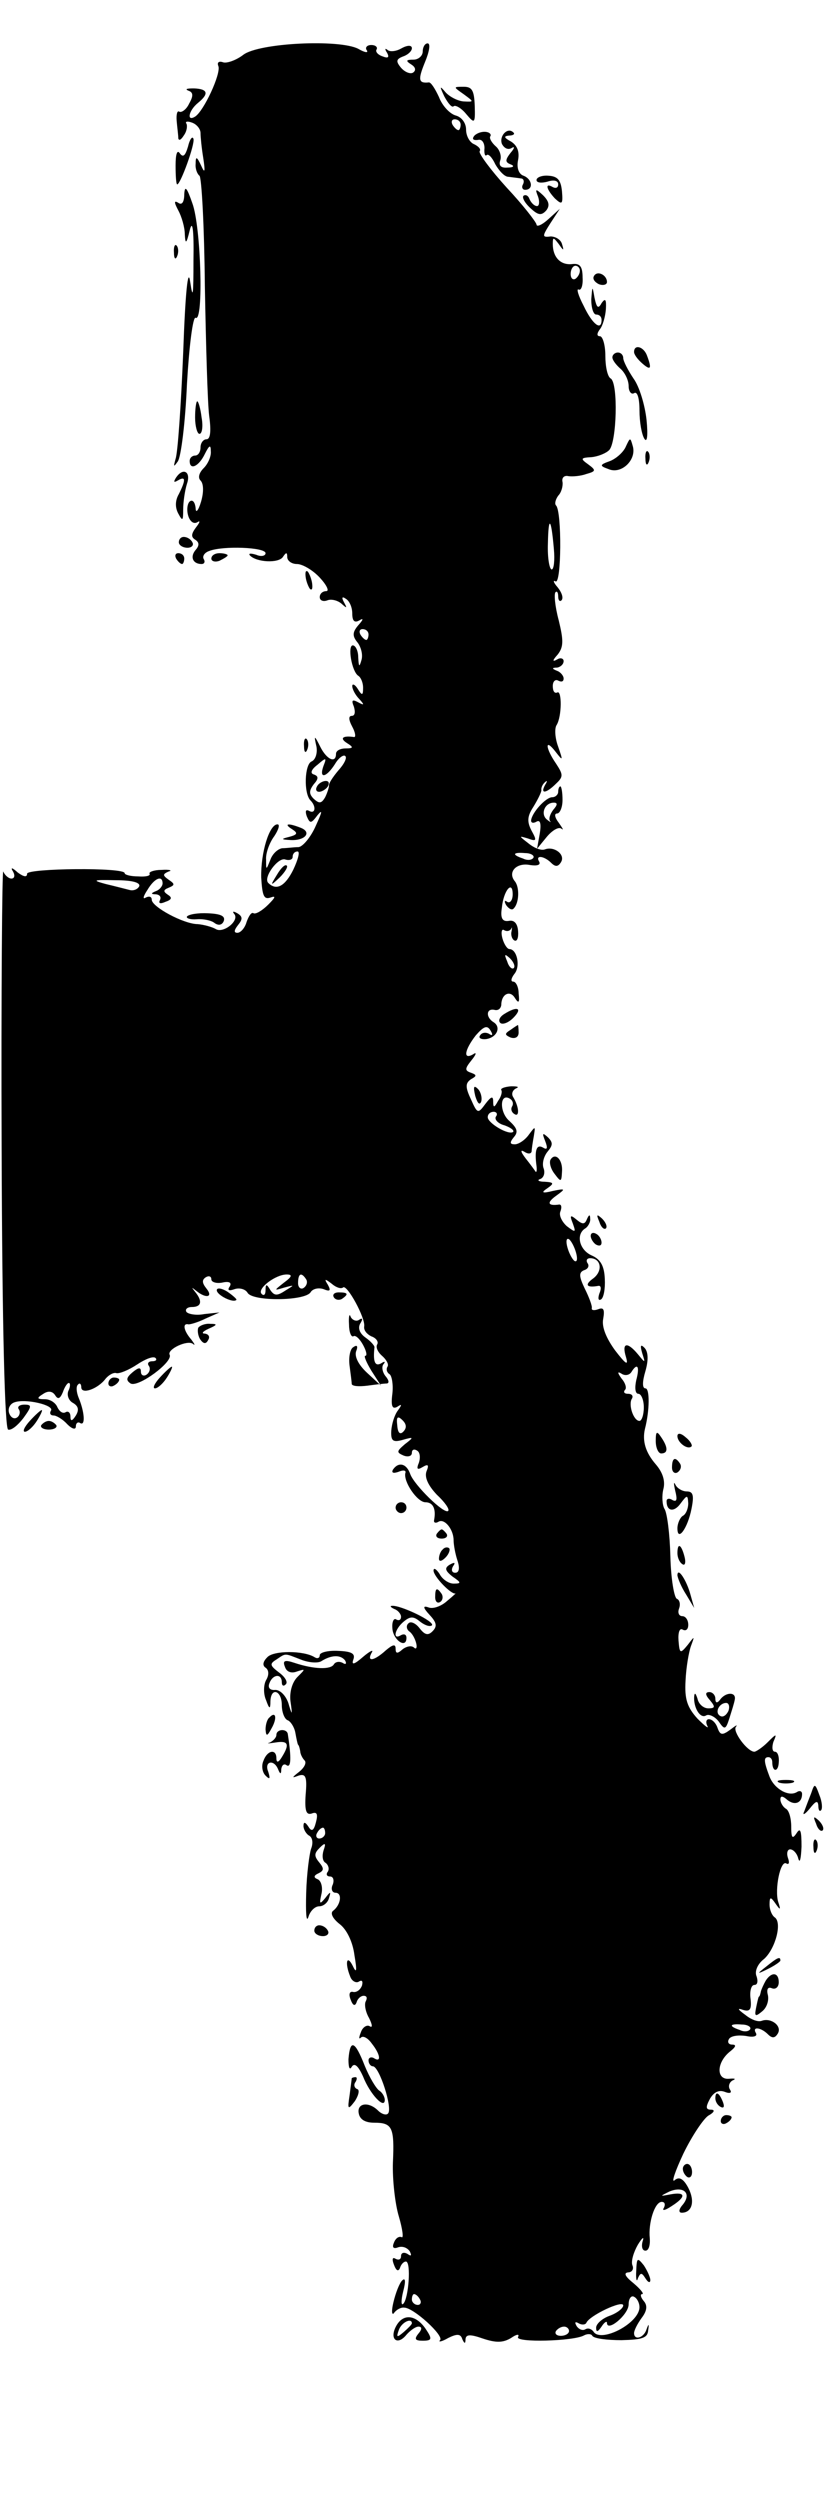 <?xml version="1.0" standalone="no"?>
<!DOCTYPE svg PUBLIC "-//W3C//DTD SVG 20010904//EN"
 "http://www.w3.org/TR/2001/REC-SVG-20010904/DTD/svg10.dtd">
<svg version="1.0" xmlns="http://www.w3.org/2000/svg"
 width="155pt" height="461pt" viewBox="0 0 155 461"
 preserveAspectRatio="xMidYMid meet">
<g transform="translate(0,461) scale(0.1,-0.1)"
fill="#000000" stroke="none">
<path d="M449 4509 c-13 -10 -30 -16 -37 -14 -8 3 -12 0 -9 -7 5 -14 -27 -83
-43 -93 -16 -10 -12 11 5 25 21 17 19 26 -7 27 -13 0 -17 -1 -11 -4 10 -3 10
-10 2 -24 -5 -11 -14 -17 -18 -15 -4 3 -6 -5 -5 -17 1 -12 3 -26 3 -32 1 -5 5
-3 10 5 6 8 7 18 5 22 -3 4 2 5 10 2 9 -3 16 -12 16 -19 0 -7 2 -28 5 -46 4
-26 3 -30 -4 -14 -8 17 -10 17 -10 3 -1 -9 3 -19 7 -22 4 -2 9 -94 10 -203 2
-109 5 -217 8 -240 4 -29 2 -43 -5 -43 -6 0 -11 -7 -11 -15 0 -8 -4 -15 -10
-15 -5 0 -10 -4 -10 -10 0 -18 17 -10 28 13 8 16 11 18 11 5 1 -9 -5 -23 -13
-31 -9 -9 -11 -18 -6 -23 6 -6 6 -22 1 -39 -5 -17 -10 -22 -10 -12 -1 10 -5
16 -10 13 -5 -3 -7 -15 -4 -26 3 -11 10 -17 17 -13 6 4 5 0 -2 -9 -9 -12 -10
-18 -2 -23 8 -5 8 -11 1 -19 -11 -13 -5 -26 11 -26 5 0 7 4 4 9 -3 5 1 12 10
15 25 10 104 7 104 -4 0 -5 -8 -7 -17 -3 -10 3 -15 3 -12 -1 12 -13 53 -15 61
-3 6 9 8 9 8 0 0 -7 8 -13 18 -13 10 0 29 -11 42 -25 13 -14 18 -25 12 -25 -7
0 -12 -5 -12 -11 0 -6 6 -9 14 -6 7 3 19 0 26 -6 10 -9 11 -9 5 2 -5 9 -4 12
3 7 7 -4 12 -16 12 -27 0 -14 4 -18 13 -13 8 5 8 2 -2 -9 -11 -13 -11 -20 -1
-32 6 -8 10 -22 7 -32 -4 -14 -5 -13 -6 5 0 12 -5 22 -10 22 -10 0 -2 -48 10
-56 5 -3 9 -13 9 -22 0 -15 -2 -15 -10 -2 -5 8 -10 10 -10 5 0 -6 6 -17 13
-24 10 -11 9 -12 -2 -6 -11 6 -13 4 -8 -8 3 -10 2 -17 -4 -17 -6 0 -6 -7 1
-20 6 -11 7 -20 3 -19 -20 3 -27 -2 -13 -11 13 -8 12 -10 -2 -10 -10 0 -18 -4
-18 -10 0 -18 -17 -11 -29 13 -11 22 -12 22 -7 0 2 -12 -2 -24 -9 -27 -13 -5
-15 -59 -2 -72 11 -11 9 -26 -3 -19 -6 3 -7 -1 -4 -10 6 -14 8 -14 20 2 10 12
8 5 -3 -19 -9 -21 -24 -39 -32 -40 -9 0 -22 -2 -30 -2 -8 -1 -18 -10 -22 -21
-8 -20 -8 -20 -8 0 -1 11 6 31 15 43 8 12 11 22 6 22 -15 0 -31 -52 -30 -98 2
-34 5 -41 17 -37 11 4 9 0 -4 -13 -11 -11 -23 -18 -27 -16 -4 3 -9 -5 -13 -16
-3 -11 -11 -20 -17 -20 -7 0 -6 5 1 14 9 11 9 16 -1 22 -7 4 -10 4 -6 -1 11
-12 -20 -37 -34 -28 -7 4 -22 8 -33 9 -26 0 -85 32 -85 45 0 6 -5 7 -11 4 -6
-4 -5 2 3 14 13 22 28 28 28 12 0 -5 -6 -12 -12 -14 -10 -4 -10 -6 0 -6 7 -1
10 -5 7 -11 -3 -6 1 -7 10 -3 12 4 13 8 5 13 -9 6 -9 9 1 13 12 5 12 7 0 15
-11 8 -11 10 0 15 8 2 2 4 -13 3 -14 0 -24 -4 -22 -7 2 -4 -7 -6 -21 -5 -14 0
-25 3 -25 6 0 11 -180 9 -180 -1 0 -7 -6 -6 -17 2 -11 10 -14 10 -9 2 4 -7 3
-13 -3 -13 -5 0 -12 6 -15 13 -2 6 -4 -222 -3 -507 1 -336 6 -520 12 -522 6
-2 18 8 28 21 16 22 16 25 2 25 -9 0 -14 -4 -10 -9 3 -5 1 -12 -4 -15 -5 -3
-11 0 -14 8 -3 8 1 17 9 20 20 8 75 -5 68 -15 -3 -5 -1 -9 5 -9 5 0 17 -7 25
-16 9 -9 16 -11 16 -4 0 6 4 9 8 6 10 -6 8 21 -3 47 -4 10 -5 21 -1 24 3 4 6
1 6 -5 0 -14 31 -3 45 16 6 7 15 12 20 10 6 -1 23 6 38 16 15 10 30 16 34 12
3 -3 1 -6 -6 -6 -7 0 -10 -4 -6 -9 3 -5 1 -12 -5 -16 -5 -3 -10 -1 -10 6 0 8
-4 8 -15 -1 -12 -10 -13 -15 -4 -21 14 -8 79 40 72 53 -5 10 33 28 43 20 5 -4
3 0 -3 8 -14 16 -17 31 -5 28 4 0 18 4 32 11 l25 11 -28 -3 c-15 -3 -30 0 -33
4 -3 5 2 9 10 9 18 0 20 11 6 28 -7 9 -7 9 2 2 18 -15 32 -12 19 4 -8 10 -9
16 -1 21 5 3 10 2 10 -4 0 -5 9 -8 20 -6 13 3 18 0 14 -7 -5 -7 -2 -9 9 -5 9
3 20 0 24 -7 10 -16 105 -15 116 1 4 7 15 9 24 6 12 -5 14 -3 8 8 -7 11 -6 12
7 2 8 -7 17 -10 21 -7 7 7 42 -57 39 -72 -1 -7 5 -14 13 -18 9 -3 14 -10 11
-15 -3 -5 1 -14 9 -21 8 -7 13 -16 10 -20 -3 -5 -1 -11 4 -14 4 -3 7 -19 5
-36 -3 -23 0 -29 9 -24 9 6 9 4 1 -7 -6 -8 -11 -24 -12 -37 -1 -19 3 -22 21
-17 21 6 21 5 4 -8 -15 -13 -16 -15 -2 -21 8 -3 15 -1 15 5 0 6 4 8 10 4 5 -3
6 -13 3 -22 -5 -12 -3 -14 7 -8 10 6 12 4 7 -8 -4 -11 3 -26 19 -43 15 -14 24
-27 21 -30 -7 -7 -63 48 -70 68 -7 20 -22 23 -32 8 -3 -6 1 -7 10 -4 9 4 15 3
13 -2 -4 -16 22 -54 37 -54 14 0 20 -12 16 -33 -1 -5 3 -6 8 -3 11 7 28 -14
28 -34 0 -8 3 -25 7 -37 5 -15 3 -23 -4 -23 -6 0 -8 5 -4 12 5 7 3 8 -6 3 -10
-6 -9 -11 5 -22 16 -11 17 -13 2 -13 -9 0 -21 8 -26 18 -6 9 -11 12 -11 6 0
-11 34 -46 41 -42 2 2 -5 -5 -16 -14 -11 -10 -26 -15 -34 -12 -11 4 -11 0 2
-14 13 -14 14 -21 5 -30 -8 -8 -14 -7 -24 6 -7 9 -16 13 -20 9 -5 -4 -4 -11 1
-15 6 -4 11 -14 13 -22 2 -8 0 -12 -4 -8 -4 4 -13 3 -21 -3 -10 -9 -13 -8 -13
1 0 9 -5 8 -18 -3 -22 -20 -36 -22 -26 -4 4 6 -3 3 -16 -8 -16 -14 -22 -16
-18 -5 4 11 -3 15 -28 16 -19 1 -34 -3 -34 -8 0 -5 -4 -7 -9 -4 -20 13 -77 13
-88 0 -8 -8 -9 -15 -3 -19 6 -4 7 -13 1 -23 -5 -9 -5 -26 0 -37 6 -17 8 -17 8
-2 1 27 21 20 21 -7 0 -13 5 -26 11 -28 5 -2 12 -12 14 -23 2 -11 4 -21 5 -22
2 -2 3 -7 4 -12 0 -5 4 -13 8 -17 4 -4 0 -13 -10 -21 -14 -11 -14 -12 -1 -7
13 4 16 -2 13 -35 -2 -30 1 -38 11 -35 10 4 12 -1 8 -16 -4 -16 -8 -18 -14 -8
-6 9 -9 9 -9 1 0 -6 5 -15 11 -18 6 -4 7 -14 3 -24 -3 -9 -8 -45 -9 -81 -1
-36 0 -56 4 -45 3 11 12 20 20 20 8 0 16 7 18 15 4 13 3 13 -7 0 -10 -12 -11
-11 -7 7 3 12 0 25 -7 28 -8 3 -7 7 2 11 10 5 10 9 1 20 -10 12 -9 17 1 27 10
10 12 9 7 -5 -3 -10 -2 -20 4 -23 5 -4 7 -11 4 -16 -4 -5 -2 -9 4 -9 6 0 8 -7
5 -15 -4 -8 -1 -15 5 -15 13 0 10 -22 -4 -33 -6 -4 -2 -14 12 -25 13 -10 24
-33 27 -57 5 -29 4 -35 -3 -20 -11 22 -15 6 -5 -19 3 -9 11 -13 16 -10 6 4 8
1 6 -7 -3 -8 -10 -13 -16 -12 -7 2 -9 -4 -5 -14 4 -11 8 -13 11 -5 2 7 8 12
13 12 6 0 7 -4 4 -10 -3 -5 -1 -19 6 -31 6 -12 7 -19 1 -15 -5 3 -13 -2 -16
-11 -4 -10 -4 -14 0 -10 4 4 13 -1 20 -11 16 -20 18 -36 4 -27 -5 3 -10 1 -10
-4 0 -6 4 -11 8 -11 12 0 37 -78 28 -87 -3 -4 -12 -1 -18 5 -18 18 -40 14 -36
-5 2 -11 12 -17 28 -17 34 0 38 -8 35 -74 -1 -31 4 -76 11 -99 7 -24 9 -41 5
-38 -5 2 -11 -2 -14 -10 -4 -9 -1 -12 7 -9 8 3 17 0 22 -7 4 -8 3 -10 -4 -5
-7 4 -12 2 -12 -4 0 -6 -4 -8 -10 -5 -6 4 -7 -1 -3 -11 4 -11 8 -13 11 -6 2 7
7 12 11 12 10 0 5 -69 -5 -78 -4 -4 -4 7 0 23 5 19 4 26 -2 20 -5 -5 -12 -23
-16 -40 -4 -16 -3 -25 1 -20 4 6 13 11 19 10 17 0 74 -52 66 -60 -4 -4 3 -3
15 4 16 8 23 8 26 -2 4 -9 6 -9 6 0 1 9 9 9 32 1 24 -8 37 -8 52 1 10 7 16 8
13 2 -7 -11 104 -8 122 3 6 3 13 3 15 -1 3 -5 27 -8 54 -8 38 1 48 4 49 18 2
13 1 13 -3 2 -5 -16 -23 -21 -23 -7 0 5 6 17 14 28 10 13 11 23 4 31 -6 7 -7
13 -3 13 4 0 -3 9 -16 20 -15 12 -19 19 -10 20 7 0 11 6 8 13 -3 7 2 24 10 38
8 13 12 16 9 7 -3 -10 -1 -18 5 -18 6 0 9 10 8 23 -3 28 9 67 22 67 6 0 7 -5
4 -11 -4 -6 2 -5 14 3 27 17 27 27 -1 22 -21 -4 -21 -4 -3 5 26 11 42 -3 25
-24 -8 -9 -8 -15 -2 -15 19 0 25 21 12 46 -9 17 -17 21 -25 14 -7 -6 1 17 16
49 16 33 37 64 46 70 11 6 13 11 5 11 -10 0 -10 5 -2 20 7 12 16 17 27 13 10
-4 14 -2 10 4 -4 6 -1 14 5 17 7 3 4 4 -7 3 -24 -2 -23 31 3 51 10 8 11 12 3
12 -7 0 -9 5 -6 10 3 6 17 8 31 6 14 -3 22 -1 19 5 -8 13 9 11 22 -2 8 -8 13
-7 18 1 9 14 -12 30 -29 24 -7 -3 -20 2 -31 11 -14 10 -15 13 -4 9 13 -4 16 1
14 20 -2 14 1 26 7 26 6 0 7 7 4 16 -4 9 2 23 14 32 21 19 34 68 19 77 -5 4
-9 14 -9 23 0 15 2 15 11 2 9 -13 10 -12 5 3 -7 23 4 78 15 71 5 -3 6 2 3 10
-3 9 -1 16 4 16 6 0 13 -8 15 -17 3 -10 5 0 6 22 0 29 -2 36 -9 25 -8 -12 -10
-9 -10 12 0 15 -4 30 -10 33 -5 3 -10 11 -10 17 0 7 4 7 13 -1 14 -11 27 -5
27 11 0 5 -4 7 -9 4 -15 -10 -42 5 -51 28 -11 29 -11 36 -2 36 4 0 7 -4 7 -9
0 -19 11 -19 12 -1 1 11 -2 20 -7 20 -5 0 -6 8 -3 18 7 16 6 16 -11 -1 -9 -9
-21 -17 -24 -17 -13 0 -41 38 -34 46 4 5 -1 2 -10 -5 -15 -11 -19 -11 -24 3
-3 9 -10 16 -16 16 -5 0 -6 -6 -3 -12 4 -7 -4 -1 -18 13 -19 21 -24 36 -22 70
1 24 6 53 10 64 7 19 7 19 -6 2 -14 -17 -15 -16 -17 8 -1 15 2 24 8 20 6 -3
10 1 10 9 0 9 -5 16 -11 16 -6 0 -9 6 -6 14 3 8 1 16 -4 18 -5 2 -11 37 -12
78 -1 41 -6 81 -11 88 -4 7 -5 24 -2 36 4 15 -1 31 -14 46 -19 22 -25 43 -20
65 9 35 9 75 1 75 -6 0 -6 12 0 32 6 21 5 36 -2 43 -7 7 -8 4 -4 -10 6 -19 6
-19 -8 -2 -20 24 -30 21 -22 -5 5 -17 0 -14 -20 12 -16 22 -25 43 -22 58 3 17
1 22 -9 18 -8 -3 -13 -2 -12 2 1 4 -5 20 -13 36 -11 23 -11 30 -1 34 7 2 10 8
6 13 -3 5 -1 9 5 9 20 0 24 -23 6 -37 -17 -12 -13 -18 9 -14 5 1 6 -5 2 -14
-3 -9 -2 -14 3 -11 5 3 8 20 7 38 -1 24 -8 36 -24 43 -23 10 -30 39 -12 50 5
3 10 12 9 18 0 8 -2 8 -6 -1 -4 -10 -8 -10 -19 -1 -12 10 -13 8 -7 -7 6 -17 5
-17 -11 -5 -9 8 -15 20 -12 27 3 8 2 13 -2 13 -21 -3 -24 3 -6 16 18 13 18 14
-6 9 -20 -5 -22 -3 -10 5 13 9 12 11 -5 12 -11 0 -15 3 -8 5 7 3 9 12 6 20 -3
8 0 21 7 30 10 12 11 17 1 27 -10 9 -11 8 -5 -7 5 -13 4 -17 -4 -12 -12 7 -16
-5 -12 -34 1 -8 0 -13 -2 -10 -2 3 -10 14 -18 24 -10 13 -10 17 -2 12 6 -4 12
-4 13 1 0 4 2 17 4 28 3 19 3 19 -9 3 -7 -10 -19 -18 -26 -18 -9 0 -10 3 -2
13 9 10 6 17 -8 30 -19 16 -18 53 1 41 5 -3 7 -9 4 -14 -3 -5 -1 -11 4 -14 10
-7 9 13 -2 31 -4 6 -1 13 5 16 7 3 3 4 -9 4 -12 -1 -20 -4 -18 -7 2 -3 0 -12
-6 -20 -7 -13 -9 -13 -9 -1 0 11 -4 9 -14 -4 -14 -19 -15 -19 -27 8 -11 23
-10 30 0 37 11 6 11 8 0 12 -12 4 -11 8 1 23 9 11 10 16 3 11 -19 -11 -16 8 5
35 15 17 21 19 27 9 5 -8 4 -11 -3 -6 -6 3 -13 2 -16 -3 -4 -5 2 -8 11 -7 20
3 28 22 14 31 -15 9 -14 26 1 23 7 -2 12 2 13 9 0 20 16 28 25 13 7 -11 9 -9
7 8 0 12 -5 22 -10 22 -5 0 -4 6 2 14 12 14 5 46 -9 46 -4 0 -10 9 -13 20 -3
11 -1 18 3 15 5 -3 10 -2 13 2 2 5 2 3 1 -4 -2 -7 1 -15 5 -17 5 -3 8 5 7 17
-1 14 -7 21 -17 19 -12 -2 -16 5 -13 24 3 32 20 52 20 25 0 -11 -5 -17 -10
-14 -5 4 -6 1 -2 -6 5 -7 11 -10 14 -6 10 10 11 39 2 50 -14 17 3 35 28 30 13
-2 20 0 17 6 -8 13 9 11 22 -2 8 -8 13 -7 18 1 9 14 -12 30 -29 24 -7 -3 -20
2 -31 11 -18 14 -18 14 -1 9 16 -6 17 -4 7 14 -9 17 -8 27 3 44 8 13 15 27 15
31 -1 5 3 12 7 15 4 4 4 1 0 -5 -10 -18 2 -16 20 2 14 13 13 17 0 37 -20 29
-21 48 -1 22 14 -18 14 -17 5 9 -6 16 -7 34 -3 40 10 16 10 66 1 60 -5 -2 -8
3 -8 12 0 9 5 13 10 10 6 -3 10 -2 10 4 0 5 -6 12 -12 14 -10 4 -10 6 0 6 6 1
12 6 12 12 0 5 -6 7 -12 3 -9 -5 -9 -2 1 9 11 14 11 26 2 63 -7 26 -9 49 -6
52 3 3 5 -1 5 -8 0 -7 3 -10 6 -7 4 4 1 14 -7 24 -8 9 -9 14 -4 11 11 -7 12
129 1 140 -3 3 -1 11 4 18 6 6 9 18 8 25 -2 8 3 13 11 11 7 -1 22 0 33 4 18 5
18 7 3 18 -14 10 -14 12 6 13 12 1 27 7 33 13 14 14 17 123 3 132 -6 3 -10 22
-10 42 0 20 -5 36 -10 36 -6 0 -6 5 0 13 5 6 10 23 11 37 1 18 -1 21 -8 11 -6
-11 -9 -9 -13 10 -4 23 -4 22 -6 -3 0 -16 4 -28 9 -28 6 0 10 -4 10 -10 0 -21
-17 -8 -33 26 -10 19 -14 33 -9 30 4 -2 8 7 7 22 0 21 -5 27 -20 25 -21 -2
-35 13 -35 37 0 13 1 13 11 0 9 -13 10 -13 6 0 -2 8 -12 14 -21 14 -16 -2 -16
0 0 25 l17 26 -21 -19 c-12 -11 -22 -15 -22 -10 -1 5 -25 36 -55 68 -30 33
-52 63 -50 67 3 4 -2 9 -10 13 -8 3 -15 15 -15 27 0 12 -8 23 -19 26 -11 3
-25 18 -31 34 -7 15 -15 28 -19 27 -19 -2 -20 5 -7 37 8 19 11 35 5 35 -5 0
-9 -7 -9 -15 0 -8 -8 -15 -17 -15 -14 0 -15 -2 -4 -9 8 -5 9 -11 3 -15 -5 -3
-15 1 -22 9 -10 12 -9 16 4 21 9 3 16 10 16 15 0 6 -8 6 -19 0 -10 -6 -22 -7
-26 -3 -5 4 -5 1 -1 -5 5 -9 2 -11 -8 -7 -9 3 -14 9 -11 13 2 4 -2 8 -10 8 -8
0 -12 -5 -8 -10 3 -5 -4 -4 -16 3 -35 18 -183 11 -212 -11z m401 -129 c0 -5
-2 -10 -4 -10 -3 0 -8 5 -11 10 -3 6 -1 10 4 10 6 0 11 -4 11 -10z m220 -269
c0 -6 -4 -12 -8 -15 -5 -3 -9 1 -9 9 0 8 4 15 9 15 4 0 8 -4 8 -9z m-48 -513
c2 -21 0 -38 -4 -38 -4 0 -8 21 -7 48 1 52 6 48 11 -10z m-342 -158 c0 -5 -2
-10 -4 -10 -3 0 -8 5 -11 10 -3 6 -1 10 4 10 6 0 11 -4 11 -10z m-56 -251
c-10 -12 -18 -24 -17 -28 0 -3 -3 -13 -7 -21 -7 -12 -11 -12 -21 -3 -9 9 -9
15 0 27 9 10 9 15 0 18 -7 2 -5 9 7 18 16 14 17 13 11 -2 -9 -25 5 -22 21 3 7
12 16 18 19 15 4 -3 -2 -15 -13 -27z m-83 -183 c-15 -30 -31 -39 -46 -24 -10
10 19 49 32 43 7 -2 13 0 13 5 0 6 4 10 9 10 5 0 1 -15 -8 -34z m443 22 c-3
-4 -11 -5 -19 -1 -21 7 -19 12 4 10 11 0 18 -5 15 -9z m-727 -52 c-3 -6 -11
-9 -18 -7 -8 2 -27 7 -44 11 -26 7 -23 8 18 7 30 0 46 -4 44 -11z m691 -151
c-3 -3 -9 2 -12 12 -6 14 -5 15 5 6 7 -7 10 -15 7 -18z m-33 -274 c-3 -5 4
-13 16 -16 11 -4 18 -9 16 -12 -8 -7 -47 16 -47 27 0 6 5 10 11 10 5 0 8 -4 4
-9z m148 -251 c3 -11 2 -18 -3 -15 -4 3 -10 14 -13 25 -3 11 -2 18 3 15 4 -3
10 -14 13 -25z m-539 -55 c-19 -15 -19 -15 1 -9 19 5 19 5 1 -6 -15 -10 -20
-9 -27 1 -7 12 -9 12 -9 0 0 -8 -3 -11 -7 -7 -10 9 25 36 46 36 11 0 10 -4 -5
-15z m41 6 c3 -5 1 -12 -5 -16 -5 -3 -10 1 -10 9 0 18 6 21 15 7z m609 -186
c-3 -14 -2 -25 4 -25 5 0 10 -11 10 -25 0 -14 -4 -25 -8 -25 -11 0 -21 30 -14
41 3 5 0 9 -7 9 -7 0 -9 3 -6 7 4 3 1 13 -6 21 -8 11 -8 14 0 9 6 -4 14 -3 18
3 11 18 16 11 9 -15z m-1048 -20 c-3 -8 1 -18 9 -22 10 -6 11 -13 5 -23 -7
-11 -10 -11 -10 -2 0 7 -4 11 -9 8 -5 -3 -11 1 -15 9 -3 8 -13 15 -23 15 -15
0 -16 2 -3 10 9 6 17 5 22 -3 5 -8 9 -6 14 6 3 9 8 17 11 17 3 0 3 -7 -1 -15z
m618 -75 c-6 -6 -10 -2 -11 12 -2 16 1 18 10 9 7 -7 8 -14 1 -21z m-189 -420
c15 -6 32 -7 38 -3 19 12 36 12 44 1 3 -6 1 -8 -5 -4 -6 3 -13 2 -16 -3 -6
-10 -37 -9 -73 3 -18 6 -22 4 -17 -8 3 -9 12 -12 22 -8 16 5 16 5 1 -10 -10
-10 -15 -28 -13 -45 4 -27 3 -27 -4 -3 -5 14 -15 24 -24 24 -10 -1 -14 4 -11
12 6 17 23 19 23 2 0 -6 3 -8 7 -4 5 4 -1 14 -12 22 -17 13 -18 16 -5 24 18
12 14 12 45 0z m45 -320 c0 -5 -5 -10 -11 -10 -5 0 -7 5 -4 10 3 6 8 10 11 10
2 0 4 -4 4 -10z m784 -362 c-3 -4 -11 -5 -19 -1 -21 7 -19 12 4 10 11 0 18 -5
15 -9z m-609 -498 c3 -5 1 -10 -4 -10 -6 0 -11 5 -11 10 0 6 2 10 4 10 3 0 8
-4 11 -10z m405 -14 c0 -30 -72 -67 -85 -45 -4 5 -10 7 -15 4 -5 -3 -12 0 -16
6 -4 7 -3 9 4 5 5 -3 12 -3 14 1 5 13 68 43 68 32 0 -5 -11 -14 -25 -19 -14
-5 -25 -15 -25 -22 0 -9 3 -8 10 2 5 8 10 11 10 7 0 -18 40 15 40 34 0 11 5
17 10 14 6 -3 10 -12 10 -19z m-130 -44 c0 -5 -7 -9 -15 -9 -8 0 -12 4 -9 9 3
4 9 8 15 8 5 0 9 -4 9 -8z"/>
<path d="M585 3160 c-3 -5 -2 -10 4 -10 5 0 13 5 16 10 3 6 2 10 -4 10 -5 0
-13 -4 -16 -10z"/>
<path d="M511 2997 c-13 -21 -12 -21 5 -5 10 10 16 20 13 22 -3 3 -11 -5 -18
-17z"/>
<path d="M820 4432 c7 -13 14 -21 17 -18 3 3 14 -3 23 -14 16 -19 17 -18 16
15 -1 28 -5 35 -20 35 -20 0 -20 0 0 -14 19 -14 19 -14 -1 -13 -11 1 -26 9
-33 17 -11 13 -11 11 -2 -8z"/>
<path d="M874 4358 c-3 -5 0 -7 8 -6 7 2 12 -5 12 -15 -1 -10 1 -16 4 -13 3 3
10 -4 16 -17 7 -12 17 -23 24 -23 7 -1 17 -2 23 -3 5 0 7 -5 4 -11 -3 -5 -1
-10 4 -10 16 0 13 20 -3 26 -9 3 -13 15 -10 29 3 16 -2 27 -13 34 -13 7 -14
10 -4 11 8 0 12 3 8 6 -10 10 -26 -6 -21 -21 4 -8 11 -12 18 -8 6 4 6 0 -2 -9
-10 -13 -10 -17 0 -21 8 -3 6 -6 -6 -6 -12 -1 -16 4 -13 13 3 8 -1 20 -8 26
-8 7 -13 16 -10 19 2 4 -3 8 -11 8 -8 0 -17 -4 -20 -9z"/>
<path d="M347 4340 c-5 -17 -9 -21 -15 -13 -5 8 -8 -1 -8 -22 0 -19 1 -35 3
-35 6 0 33 74 30 84 -2 6 -7 -1 -10 -14z"/>
<path d="M990 4278 c0 -5 9 -6 20 -3 12 4 20 2 20 -5 0 -6 -4 -8 -10 -5 -15 9
-12 -4 4 -21 13 -12 15 -11 13 13 -2 21 -8 28 -25 29 -12 1 -22 -3 -22 -8z"/>
<path d="M340 4252 c0 -14 -4 -21 -11 -16 -8 5 -8 1 0 -14 6 -11 12 -31 12
-44 1 -19 3 -18 9 7 5 21 8 3 7 -55 0 -64 -1 -74 -6 -40 -4 29 -9 -17 -13
-131 -4 -97 -10 -184 -14 -195 -4 -15 -4 -16 4 -5 6 8 14 72 17 143 4 70 11
125 16 122 15 -9 10 168 -6 211 -10 29 -14 34 -15 17z"/>
<path d="M993 4247 c3 -9 2 -17 -2 -17 -5 0 -11 6 -14 13 -2 6 -7 9 -11 6 -3
-3 2 -13 13 -23 14 -13 20 -14 29 -4 7 9 5 17 -6 28 -14 13 -15 12 -9 -3z"/>
<path d="M321 4144 c0 -11 3 -14 6 -6 3 7 2 16 -1 19 -3 4 -6 -2 -5 -13z"/>
<path d="M1096 4101 c-3 -5 1 -11 9 -15 8 -3 15 -1 15 4 0 13 -18 22 -24 11z"/>
<path d="M1170 3961 c0 -5 7 -14 15 -21 16 -14 18 -10 9 14 -6 17 -24 22 -24
7z"/>
<path d="M1130 3951 c0 -5 7 -14 15 -21 8 -7 15 -21 15 -32 0 -10 5 -16 10
-13 6 4 10 -9 10 -32 0 -21 4 -44 9 -52 5 -8 7 5 4 35 -3 27 -13 61 -24 76
-10 15 -19 32 -19 38 0 5 -4 10 -10 10 -5 0 -10 -4 -10 -9z"/>
<path d="M360 3840 c0 -16 4 -30 8 -30 5 0 7 14 4 30 -2 17 -6 30 -8 30 -2 0
-4 -13 -4 -30z"/>
<path d="M1155 3787 c-4 -10 -17 -22 -29 -27 -20 -7 -20 -9 -3 -15 23 -10 51
16 45 41 -5 18 -5 18 -13 1z"/>
<path d="M1191 3764 c0 -11 3 -14 6 -6 3 7 2 16 -1 19 -3 4 -6 -2 -5 -13z"/>
<path d="M324 3728 c-4 -7 -3 -8 4 -4 15 9 15 1 2 -25 -7 -12 -7 -25 -1 -36 8
-15 9 -13 9 7 0 14 3 35 7 48 8 23 -8 31 -21 10z"/>
<path d="M330 3610 c0 -5 7 -10 16 -10 8 0 12 5 9 10 -3 6 -10 10 -16 10 -5 0
-9 -4 -9 -10z"/>
<path d="M325 3580 c3 -5 8 -10 11 -10 2 0 4 5 4 10 0 6 -5 10 -11 10 -5 0 -7
-4 -4 -10z"/>
<path d="M390 3580 c0 -5 7 -7 15 -4 8 4 15 8 15 10 0 2 -7 4 -15 4 -8 0 -15
-4 -15 -10z"/>
<path d="M564 3546 c1 -8 5 -18 8 -22 4 -3 5 1 4 10 -1 8 -5 18 -8 22 -4 3 -5
-1 -4 -10z"/>
<path d="M561 3234 c0 -11 3 -14 6 -6 3 7 2 16 -1 19 -3 4 -6 -2 -5 -13z"/>
<path d="M1030 3150 c0 -5 -5 -10 -11 -10 -12 0 -38 -29 -39 -43 0 -5 5 -5 10
-2 7 4 9 -4 6 -22 l-5 -28 18 22 c10 12 22 19 27 15 5 -4 2 1 -5 11 -7 9 -9
17 -3 17 5 0 10 11 10 25 0 14 -2 25 -4 25 -2 0 -4 -4 -4 -10z m-9 -33 c-6 -8
-9 -17 -6 -21 3 -3 0 -2 -6 3 -12 10 -4 31 13 31 7 0 7 -4 -1 -13z"/>
<path d="M539 3081 c11 -7 10 -10 -5 -14 -16 -4 -16 -5 3 -6 27 -1 39 15 17
23 -23 9 -31 7 -15 -3z"/>
<path d="M345 2920 c-2 -3 6 -6 18 -5 12 1 27 -2 33 -7 7 -5 14 -4 17 4 3 9
-6 13 -29 14 -19 1 -36 -2 -39 -6z"/>
<path d="M930 2740 c-8 -5 -11 -12 -7 -16 4 -4 15 0 24 9 18 18 8 23 -17 7z"/>
<path d="M942 2711 c-11 -7 -11 -9 0 -14 9 -3 15 1 15 9 0 8 -1 14 -1 14 -1 0
-7 -4 -14 -9z"/>
<path d="M877 2589 c4 -13 8 -18 11 -10 2 7 -1 18 -6 23 -8 8 -9 4 -5 -13z"/>
<path d="M1016 2472 c-3 -5 0 -17 7 -26 12 -16 13 -16 14 3 2 22 -12 37 -21
23z"/>
<path d="M1106 2357 c3 -10 9 -15 12 -12 3 3 0 11 -7 18 -10 9 -11 8 -5 -6z"/>
<path d="M1090 2331 c0 -5 5 -13 10 -16 6 -3 10 -2 10 4 0 5 -4 13 -10 16 -5
3 -10 2 -10 -4z"/>
<path d="M400 2231 c0 -9 30 -24 36 -18 2 1 -6 8 -16 15 -11 7 -20 8 -20 3z"/>
<path d="M616 2218 c3 -5 10 -6 15 -3 13 9 11 12 -6 12 -8 0 -12 -4 -9 -9z"/>
<path d="M644 2168 c0 -14 4 -24 8 -22 4 3 12 -5 18 -16 6 -11 8 -20 4 -20 -3
0 2 -12 11 -27 l18 -28 -26 24 c-15 14 -23 29 -20 39 4 10 2 13 -5 8 -6 -3 -9
-19 -7 -34 2 -15 4 -30 4 -34 1 -4 13 -5 29 -3 15 2 31 4 36 4 5 1 3 7 -3 14
-6 8 -7 18 -3 22 4 5 1 5 -5 1 -11 -6 -15 3 -12 30 0 3 -7 11 -17 18 -11 8
-14 18 -9 26 5 8 4 11 -3 6 -5 -3 -12 0 -15 6 -2 7 -4 1 -3 -14z"/>
<path d="M366 2162 c-2 -4 -1 -14 3 -21 6 -9 11 -10 15 -2 4 6 1 11 -6 12 -7
0 -4 4 7 9 16 7 17 9 3 9 -9 1 -19 -3 -22 -7z"/>
<path d="M295 2070 c-10 -11 -14 -20 -9 -20 5 0 15 9 22 20 7 11 11 20 9 20
-2 0 -12 -9 -22 -20z"/>
<path d="M200 2059 c0 -5 5 -7 10 -4 6 3 10 8 10 11 0 2 -4 4 -10 4 -5 0 -10
-5 -10 -11z"/>
<path d="M55 1990 c-10 -11 -14 -20 -9 -20 5 0 15 9 22 20 7 11 11 20 9 20 -2
0 -12 -9 -22 -20z"/>
<path d="M76 1982 c-2 -4 4 -8 14 -8 10 0 16 4 14 8 -3 4 -9 8 -14 8 -5 0 -11
-4 -14 -8z"/>
<path d="M1210 1953 c0 -13 5 -23 10 -23 13 0 13 11 0 30 -8 12 -10 11 -10 -7z"/>
<path d="M1250 1962 c0 -12 19 -26 26 -19 2 2 -2 10 -11 17 -9 8 -15 8 -15 2z"/>
<path d="M1240 1904 c0 -8 5 -12 10 -9 6 4 8 11 5 16 -9 14 -15 11 -15 -7z"/>
<path d="M1246 1861 c4 -16 3 -21 -5 -17 -6 4 -11 3 -11 -2 0 -19 14 -21 26
-4 12 16 13 16 14 0 0 -9 -4 -20 -10 -23 -5 -3 -10 -14 -10 -23 0 -26 19 0 26
36 5 25 3 32 -9 32 -8 0 -18 6 -21 13 -3 6 -3 1 0 -12z"/>
<path d="M730 1830 c0 -5 5 -10 10 -10 6 0 10 5 10 10 0 6 -4 10 -10 10 -5 0
-10 -4 -10 -10z"/>
<path d="M806 1782 c-3 -5 1 -9 9 -9 8 0 12 4 9 9 -3 4 -7 8 -9 8 -2 0 -6 -4
-9 -8z"/>
<path d="M817 1753 c-4 -3 -7 -11 -7 -17 0 -6 5 -5 12 2 6 6 9 14 7 17 -3 3
-9 2 -12 -2z"/>
<path d="M1250 1746 c0 -8 4 -17 9 -20 5 -4 7 3 4 14 -6 23 -13 26 -13 6z"/>
<path d="M1250 1705 c1 -6 7 -21 16 -35 l15 -25 -7 25 c-7 26 -24 52 -24 35z"/>
<path d="M803 1665 c0 -8 4 -12 9 -9 5 3 6 10 3 15 -9 13 -12 11 -12 -6z"/>
<path d="M728 1643 c6 -2 12 -9 12 -14 0 -6 -4 -8 -9 -5 -4 3 -8 -4 -7 -16 1
-22 26 -39 26 -18 0 6 -4 8 -10 5 -16 -10 -12 11 5 25 12 10 18 10 30 0 9 -7
18 -10 22 -7 6 7 -59 38 -74 36 -4 0 -2 -3 5 -6z"/>
<path d="M1281 1483 c-2 -21 11 -43 22 -36 5 3 16 -2 23 -11 11 -16 13 -16 20
6 4 13 9 28 10 35 2 14 -18 13 -28 -2 -5 -6 -8 -5 -8 3 0 6 -5 12 -11 12 -8 0
-8 -5 1 -15 10 -12 10 -15 -3 -15 -9 0 -18 8 -20 18 -3 9 -5 12 -6 5z m63 -28
c-4 -8 -10 -12 -15 -9 -11 6 -2 24 11 24 5 0 7 -7 4 -15z"/>
<path d="M497 1443 c-4 -3 -7 -13 -7 -22 1 -13 3 -13 11 2 11 19 8 33 -4 20z"/>
<path d="M510 1411 c0 -5 -6 -11 -12 -14 -7 -2 -3 -2 10 0 24 4 27 -3 12 -27
-6 -10 -10 -11 -10 -2 0 18 -17 15 -24 -5 -4 -9 -2 -21 4 -27 8 -8 9 -6 5 7
-8 19 10 24 18 5 4 -10 6 -10 6 0 1 7 5 11 10 7 8 -5 9 13 2 58 -2 10 -21 9
-21 -2z"/>
<path d="M1438 1323 c6 -2 18 -2 25 0 6 3 1 5 -13 5 -14 0 -19 -2 -12 -5z"/>
<path d="M1497 1304 c-4 -10 -10 -26 -13 -34 -4 -8 1 -6 10 5 11 14 15 16 16
6 0 -8 2 -12 5 -9 3 3 2 16 -3 28 -8 22 -9 22 -15 4z"/>
<path d="M1506 1247 c3 -10 9 -15 12 -12 3 3 0 11 -7 18 -10 9 -11 8 -5 -6z"/>
<path d="M1501 1204 c0 -11 3 -14 6 -6 3 7 2 16 -1 19 -3 4 -6 -2 -5 -13z"/>
<path d="M580 1050 c0 -5 7 -10 16 -10 8 0 12 5 9 10 -3 6 -10 10 -16 10 -5 0
-9 -4 -9 -10z"/>
<path d="M1414 984 c-18 -14 -18 -15 4 -4 12 6 22 13 22 15 0 8 -5 6 -26 -11z"/>
<path d="M1413 958 c-4 -7 -8 -16 -9 -20 -1 -5 -2 -9 -4 -10 -1 -2 -3 -11 -5
-21 -3 -15 -1 -16 11 -6 9 7 13 20 11 30 -3 11 0 16 7 13 7 -3 13 2 13 11 0
18 -13 20 -24 3z"/>
<path d="M643 813 c0 -15 2 -21 6 -14 5 8 12 2 21 -18 13 -33 40 -61 40 -43 0
6 -5 14 -10 17 -6 4 -18 24 -27 46 -18 46 -27 50 -30 12z"/>
<path d="M649 778 c0 -2 -2 -16 -4 -32 -4 -26 -3 -27 10 -10 7 11 9 21 4 22
-5 2 -7 8 -3 13 3 5 3 9 0 9 -3 0 -6 -1 -7 -2z"/>
<path d="M1320 741 c0 -6 4 -13 10 -16 6 -3 7 1 4 9 -7 18 -14 21 -14 7z"/>
<path d="M1330 699 c0 -5 5 -7 10 -4 6 3 10 8 10 11 0 2 -4 4 -10 4 -5 0 -10
-5 -10 -11z"/>
<path d="M1260 611 c0 -6 4 -12 8 -15 5 -3 9 1 9 9 0 8 -4 15 -9 15 -4 0 -8
-4 -8 -9z"/>
<path d="M1174 423 c-1 -16 1 -22 3 -14 5 11 7 11 14 0 5 -8 9 -9 9 -3 0 5 -6
18 -12 27 -12 15 -13 14 -14 -10z"/>
<path d="M731 321 c-13 -24 2 -37 19 -16 7 8 17 15 22 15 7 0 7 -5 0 -13 -8
-10 -6 -13 8 -13 17 0 18 3 6 21 -18 27 -42 30 -55 6z m29 5 c0 -2 -7 -9 -15
-16 -13 -11 -14 -10 -9 4 5 14 24 23 24 12z"/>
</g>
</svg>

